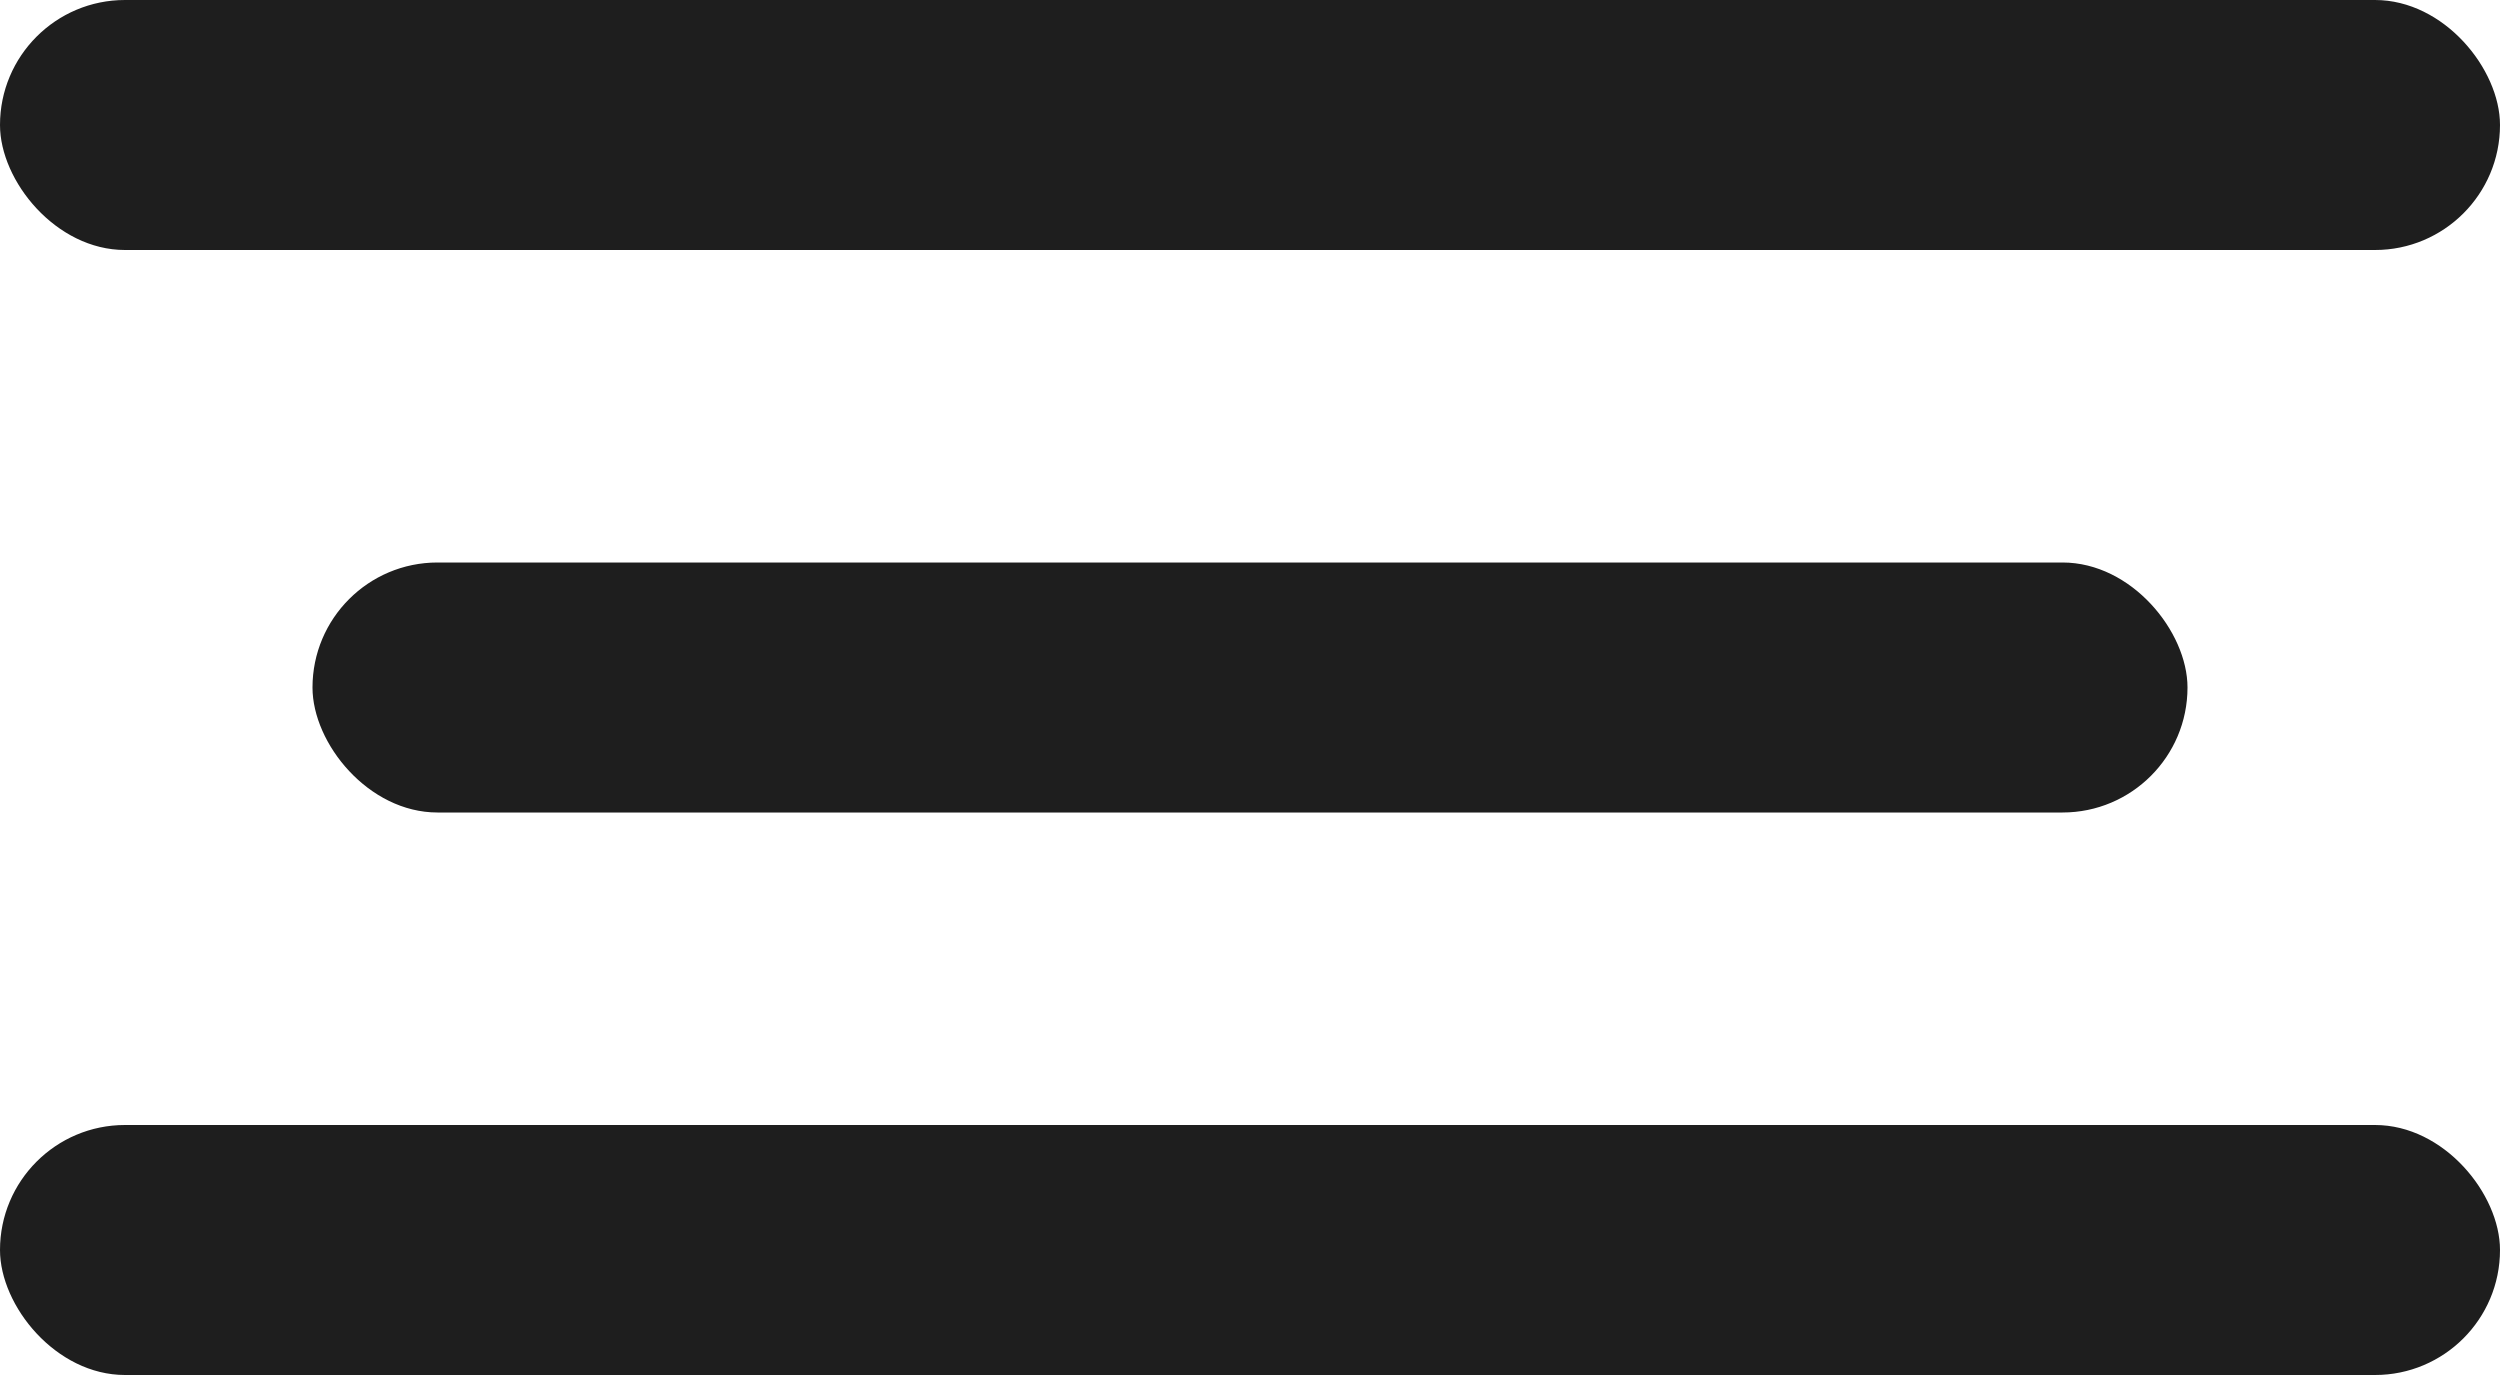 <svg xmlns="http://www.w3.org/2000/svg" width="40" height="22" viewBox="0 0 40 22" fill="none">
<rect width="40" height="4" rx="2" fill="#1E1E1E"/>
<rect x="5" y="9" width="30" height="4" rx="2" fill="#1E1E1E"/>
<rect y="18" width="40" height="4" rx="2" fill="#1E1E1E"/>
</svg>